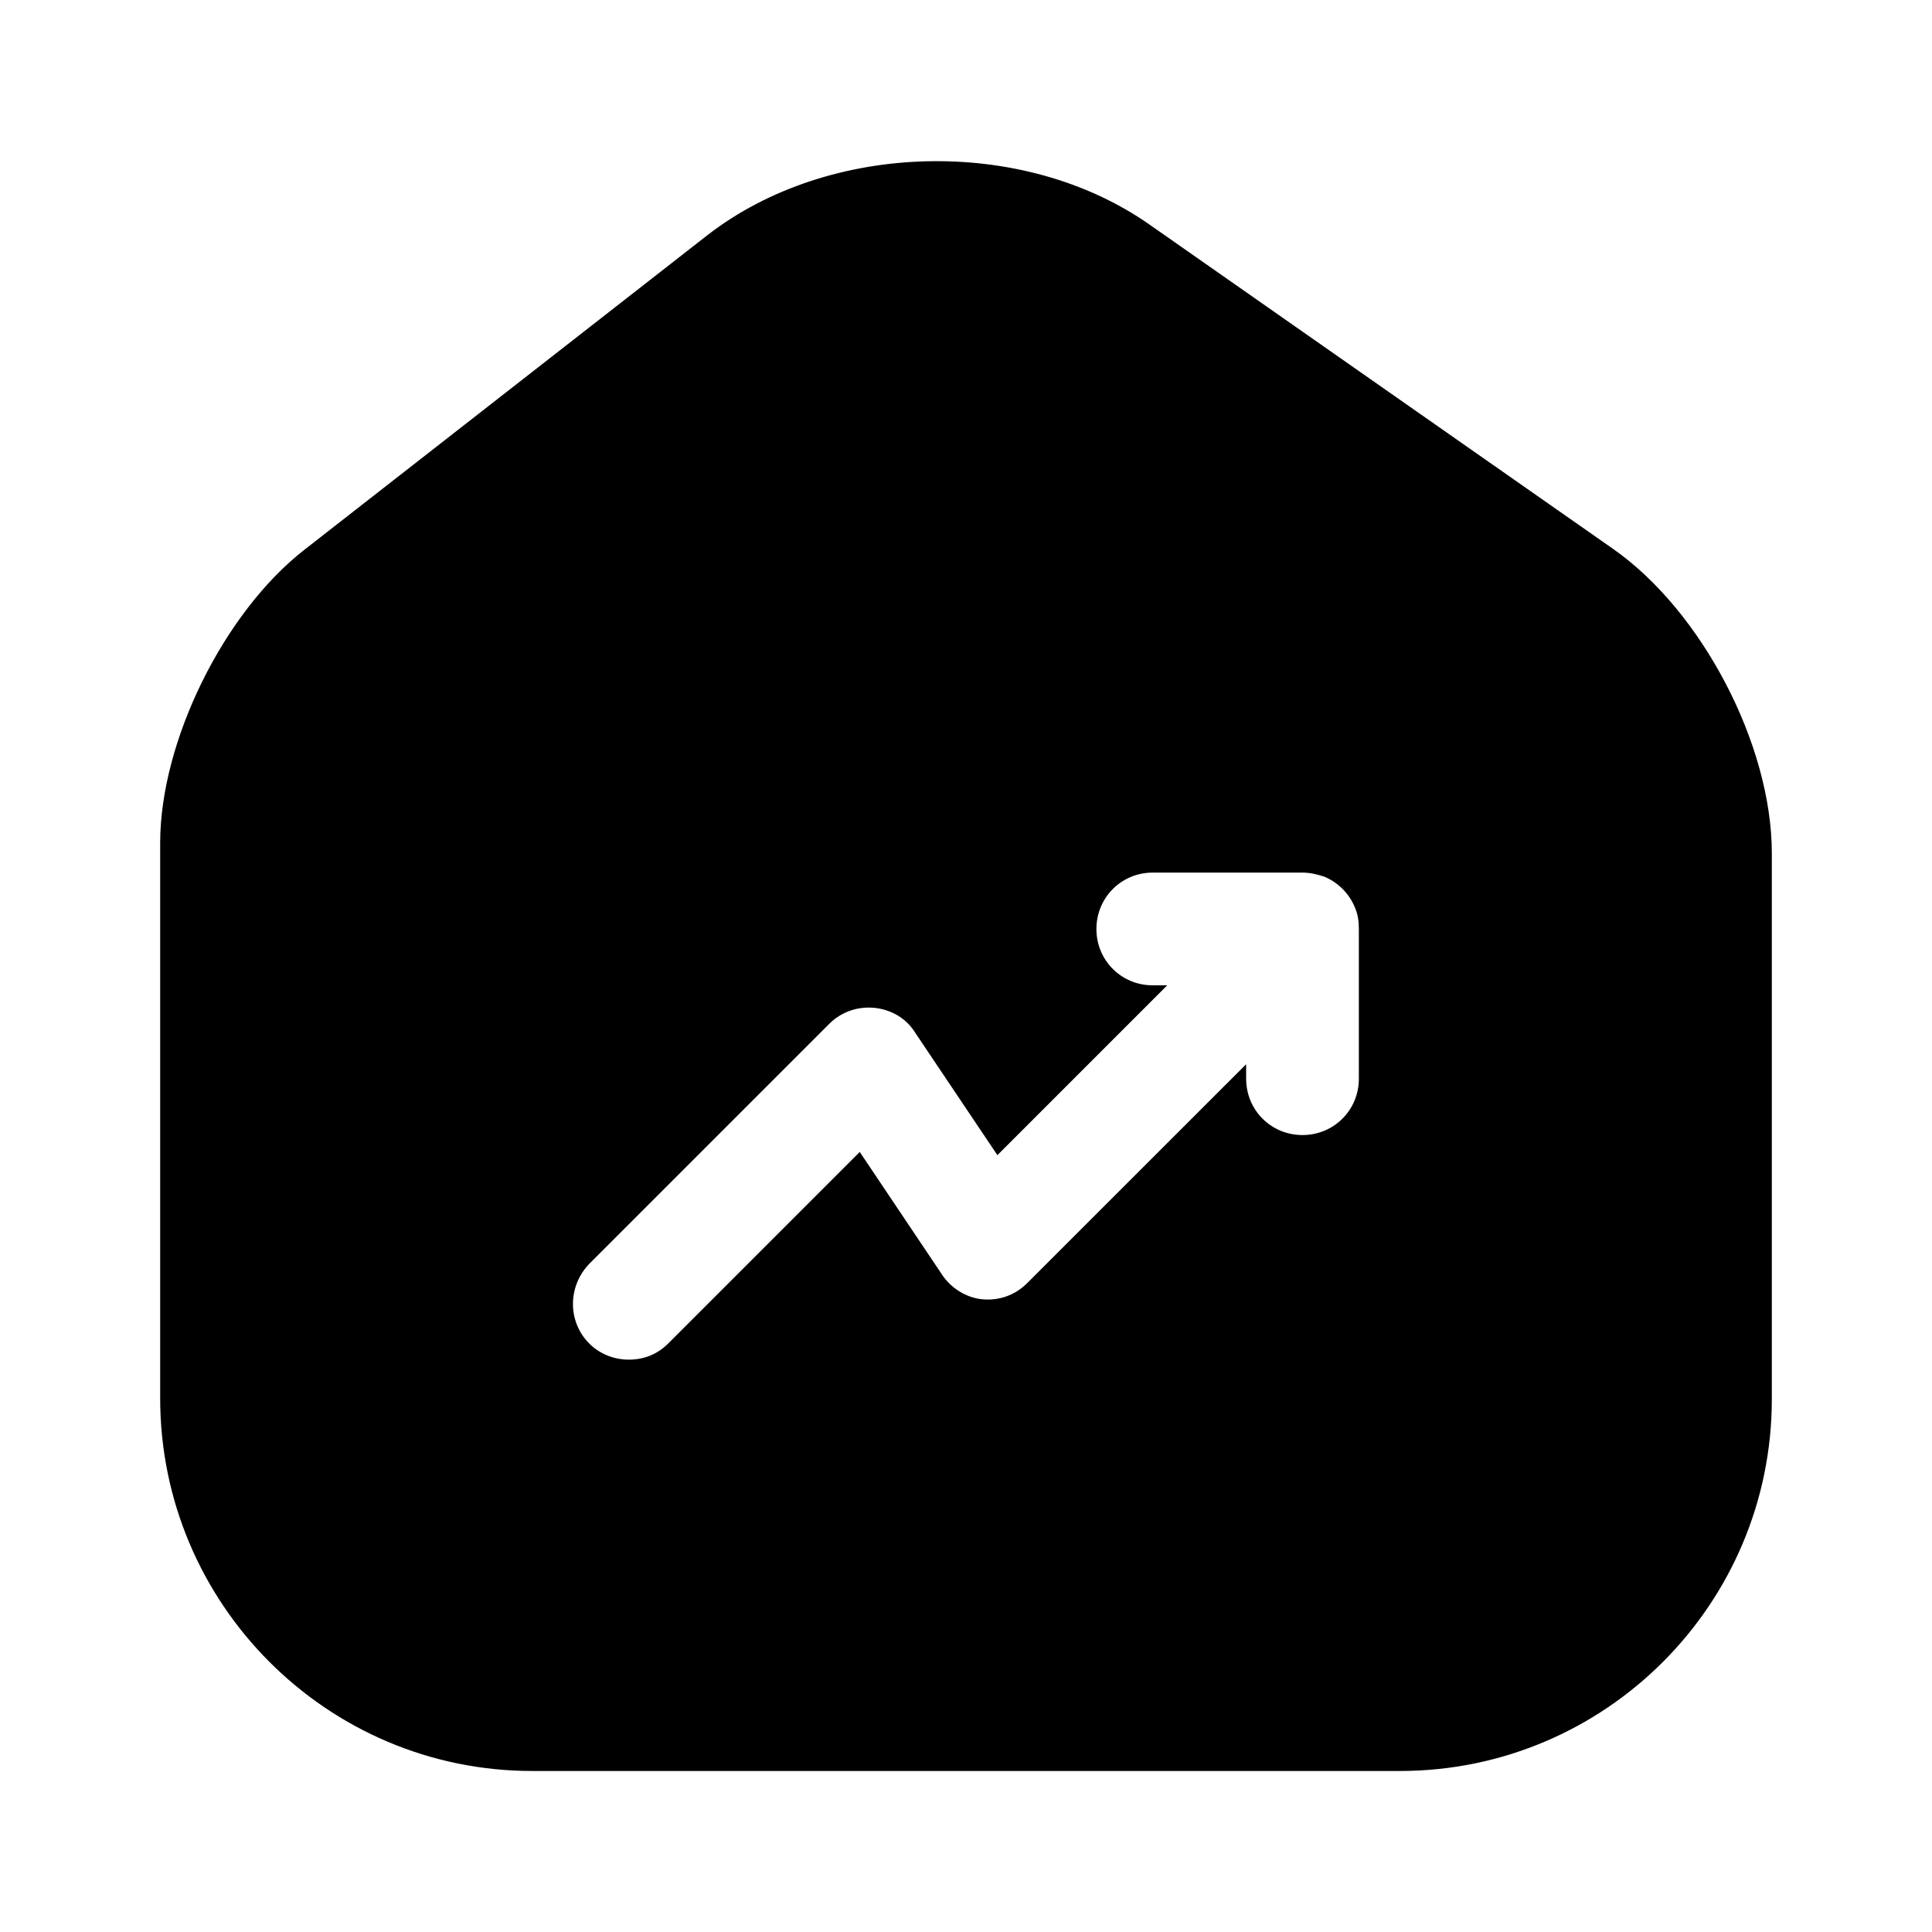 <?xml version="1.0" encoding="UTF-8"?> <svg xmlns="http://www.w3.org/2000/svg" width="32" height="32" viewBox="0 0 32 32" fill="none"><path d="M26.72 9.093L19.04 3.72C16.947 2.253 13.733 2.333 11.72 3.893L5.04 9.107C3.707 10.147 2.653 12.28 2.653 13.96V23.16C2.653 26.56 5.413 29.333 8.813 29.333H23.187C26.587 29.333 29.347 26.573 29.347 23.173V14.133C29.347 12.333 28.187 10.12 26.72 9.093ZM22.507 17.867C22.507 18.387 22.093 18.8 21.573 18.8C21.053 18.8 20.64 18.387 20.64 17.867V17.627L17.013 21.253C16.813 21.453 16.547 21.547 16.267 21.52C16 21.493 15.747 21.333 15.6 21.107L14.24 19.08L11.067 22.253C10.88 22.44 10.653 22.52 10.413 22.52C10.173 22.52 9.933 22.427 9.76 22.253C9.4 21.893 9.4 21.307 9.76 20.933L13.733 16.96C13.933 16.76 14.2 16.667 14.48 16.693C14.76 16.72 15.013 16.867 15.16 17.107L16.52 19.133L19.333 16.32H19.093C18.573 16.32 18.16 15.907 18.16 15.387C18.16 14.867 18.573 14.453 19.093 14.453H21.573C21.693 14.453 21.813 14.48 21.933 14.52C22.16 14.613 22.347 14.8 22.44 15.027C22.493 15.147 22.507 15.267 22.507 15.387V17.867Z" fill="black"></path></svg> 